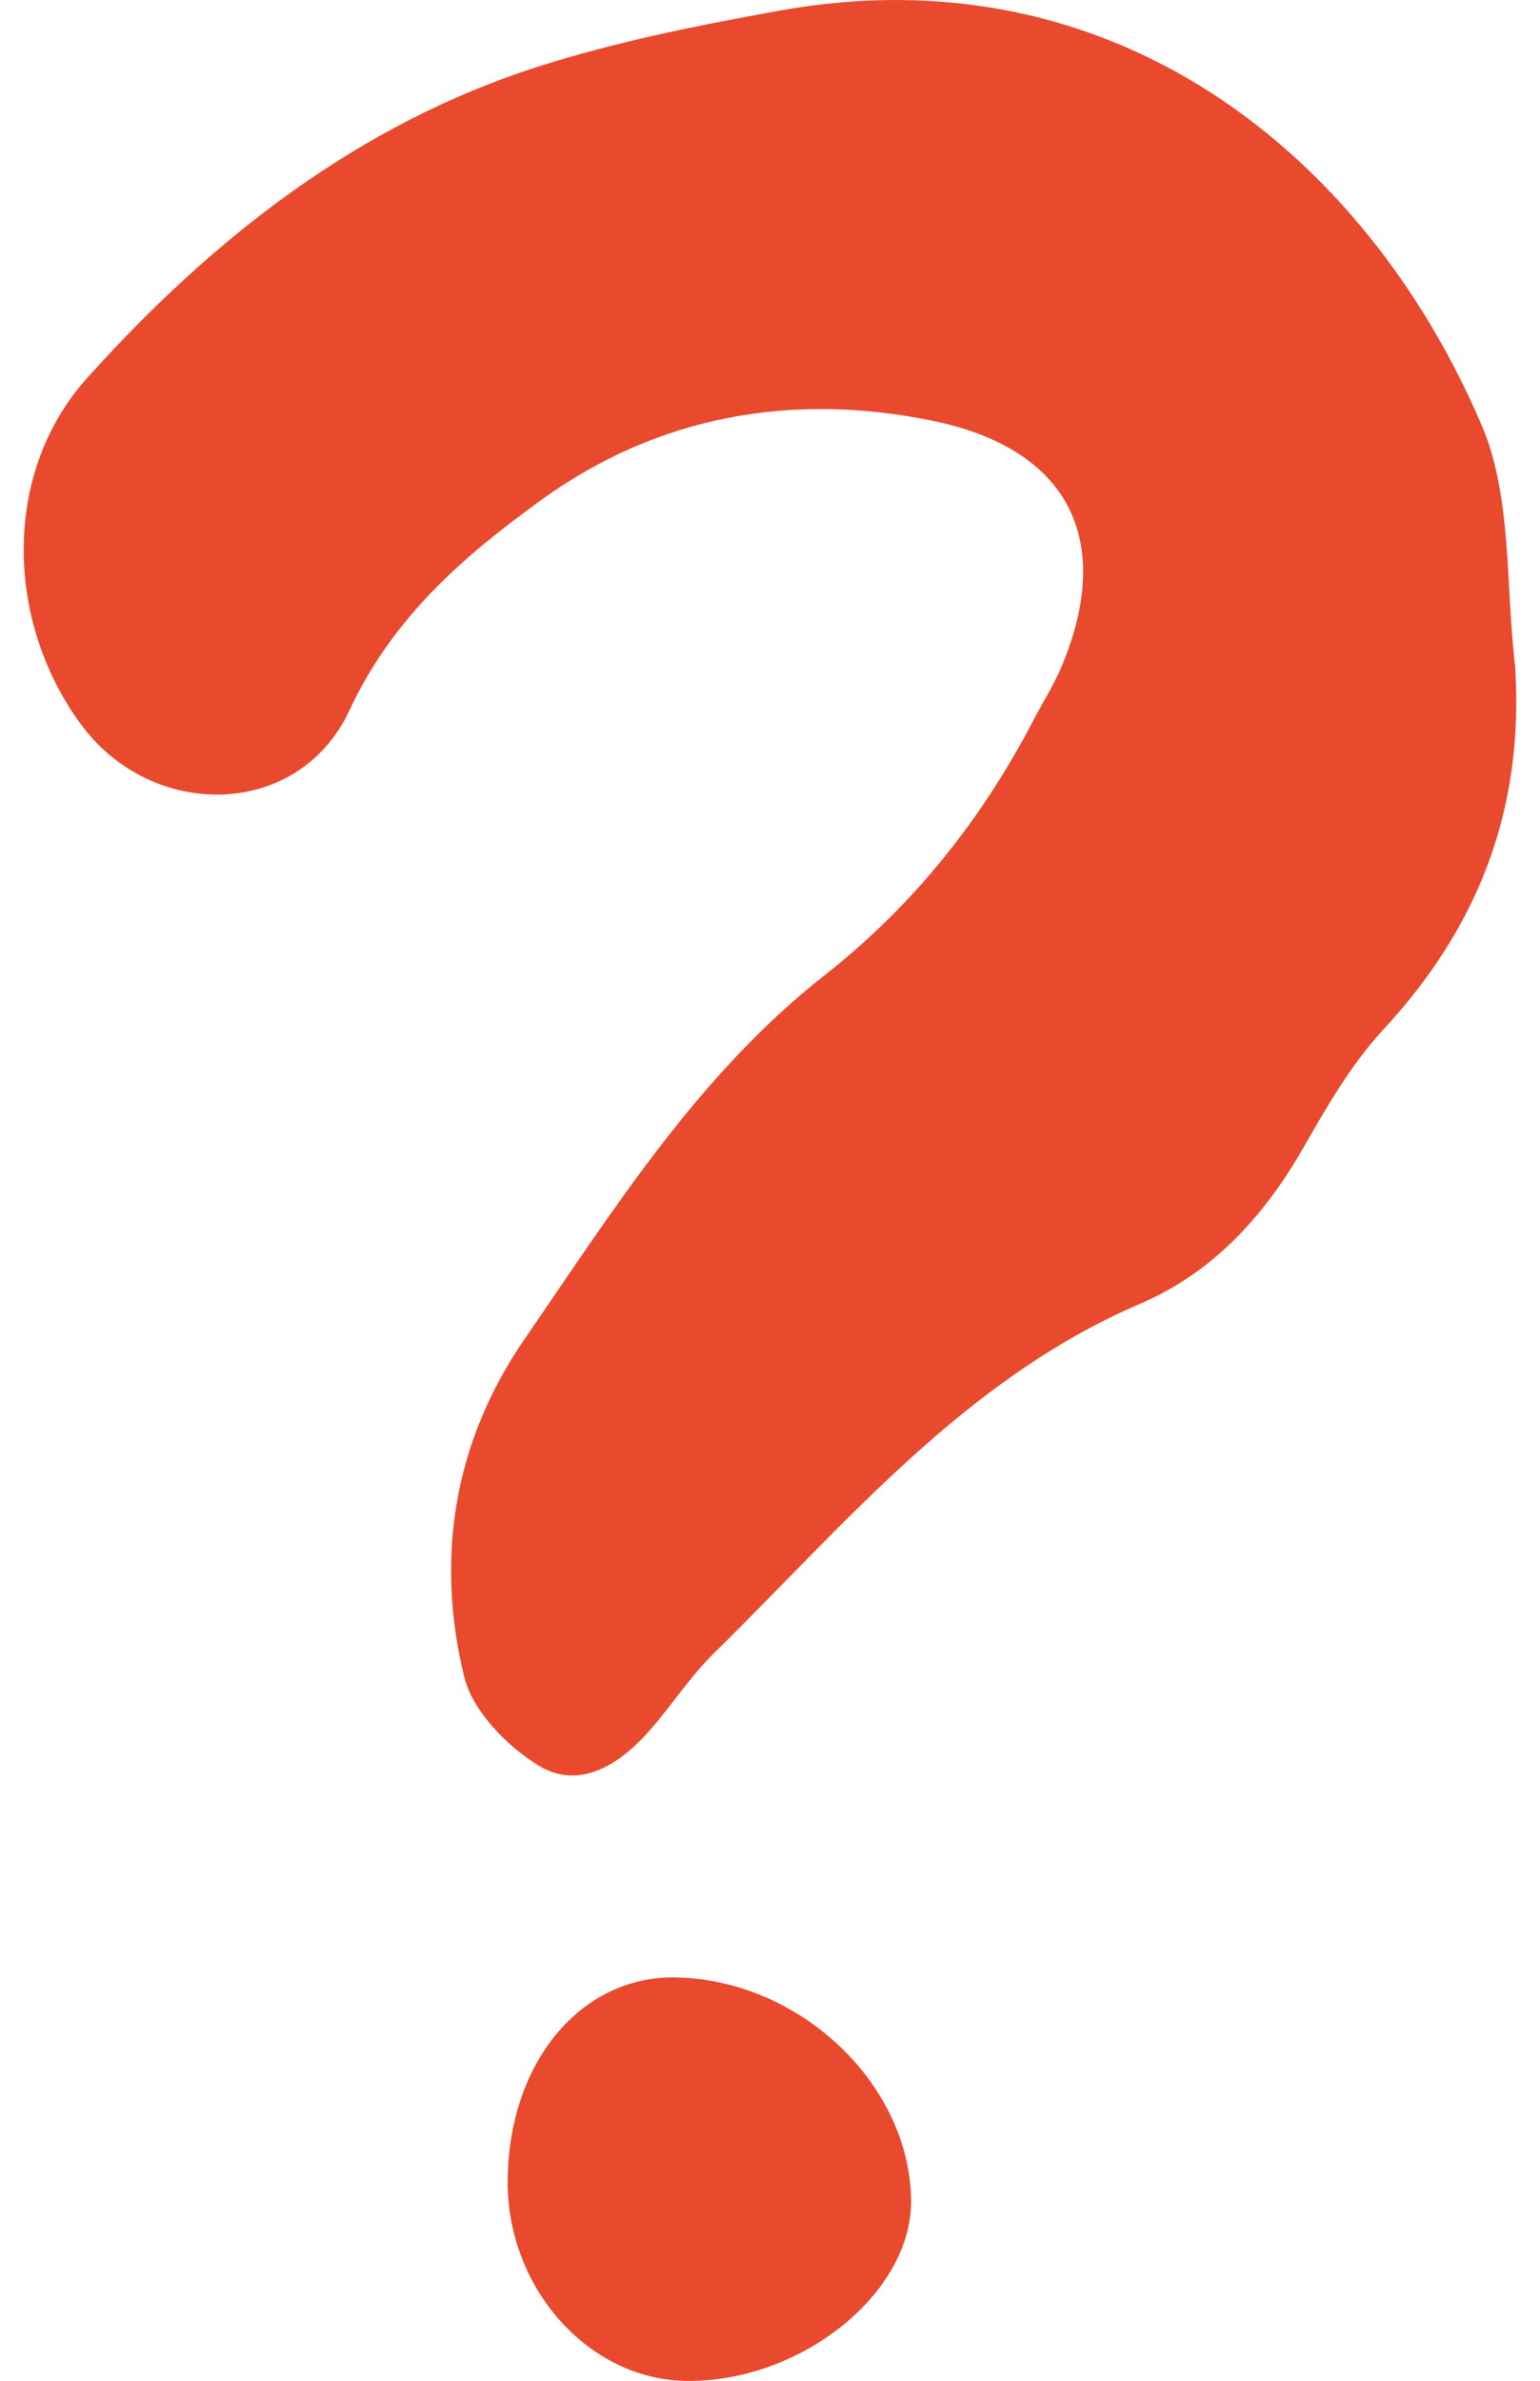 <?xml version="1.0" encoding="UTF-8"?> <svg xmlns="http://www.w3.org/2000/svg" width="33" height="51" viewBox="0 0 33 51" fill="none"><path d="M32.469 14.32C32.654 17.36 31.67 19.87 29.636 22.062C28.944 22.81 28.418 23.733 27.905 24.628C27.068 26.084 25.96 27.272 24.439 27.925C20.669 29.542 18.117 32.646 15.292 35.421C14.769 35.934 14.369 36.573 13.876 37.12C13.245 37.823 12.396 38.339 11.553 37.828C10.869 37.413 10.125 36.654 9.946 35.915C9.326 33.366 9.728 30.887 11.233 28.697C13.154 25.903 14.964 23.013 17.681 20.883C19.558 19.407 21.027 17.572 22.135 15.447C22.339 15.054 22.581 14.677 22.752 14.27C23.887 11.556 22.895 9.61 19.98 9.013C16.971 8.397 14.094 8.904 11.597 10.711C9.954 11.902 8.428 13.202 7.488 15.216C6.397 17.555 3.252 17.589 1.728 15.508C0.119 13.313 0.036 10.134 1.869 8.095C4.553 5.109 7.684 2.649 11.566 1.416C13.236 0.886 14.975 0.54 16.703 0.228C23.846 -1.061 29.253 3.279 31.747 9.102C32.414 10.656 32.254 12.572 32.474 14.323L32.469 14.32Z" fill="#E94A2D"></path><path d="M10.879 46.741C10.884 44.206 12.428 42.326 14.474 42.36C17.135 42.404 19.496 44.639 19.523 47.135C19.544 49.128 17.149 51.042 14.691 51.003C12.615 50.969 10.873 49.023 10.879 46.739V46.741Z" fill="#E94A2D"></path></svg> 